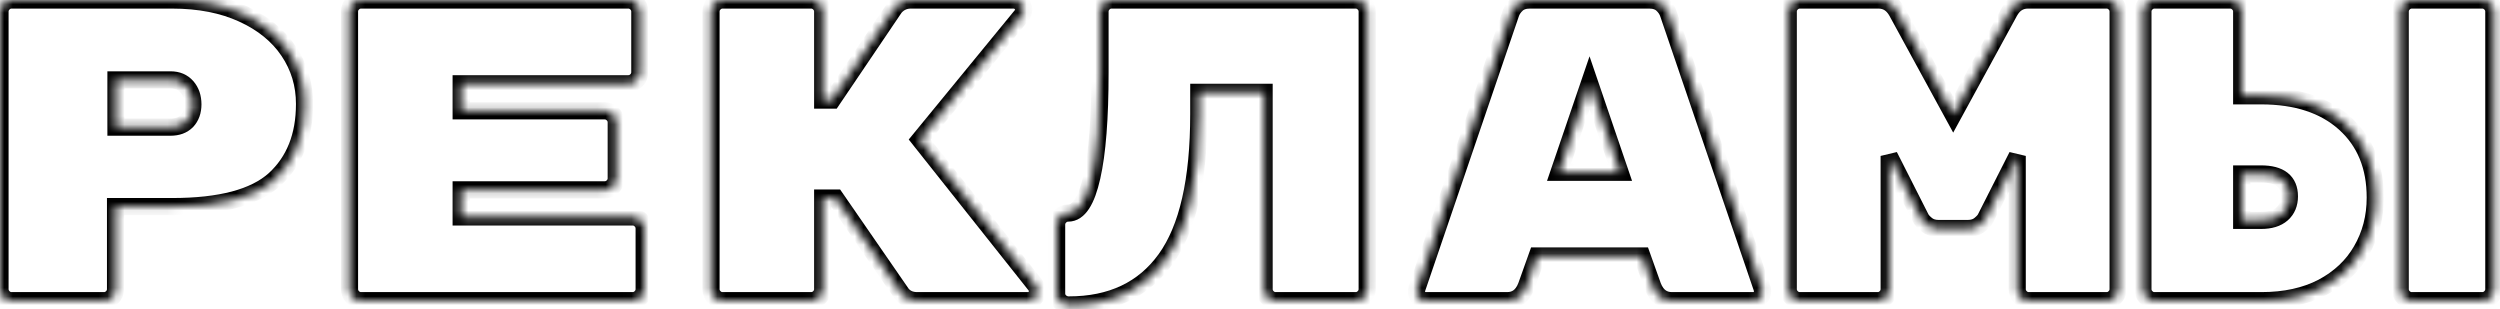 <?xml version="1.0" encoding="UTF-8"?> <svg xmlns="http://www.w3.org/2000/svg" width="291" height="36" viewBox="0 0 291 36" fill="none"> <mask id="path-1-inside-1_18_104" fill="white"> <path d="M20.05 0C23.183 0 25.917 0.533 28.25 1.6C30.583 2.667 32.367 4.117 33.6 5.95C34.833 7.783 35.45 9.833 35.45 12.1C35.45 15.833 34.283 18.767 31.95 20.9C29.617 23 25.65 24.05 20.05 24.05H13.45V33.65C13.45 34.017 13.317 34.333 13.05 34.6C12.783 34.867 12.467 35 12.1 35H1.35C0.983 35 0.667 34.867 0.4 34.6C0.133 34.333 0 34.017 0 33.65V1.35C0 0.983 0.133 0.667 0.4 0.4C0.667 0.133 0.983 0 1.35 0H20.05ZM19.85 14.8C20.65 14.8 21.283 14.567 21.75 14.1C22.217 13.6 22.45 12.95 22.45 12.15C22.45 11.317 22.217 10.633 21.75 10.1C21.283 9.567 20.65 9.3 19.85 9.3H13.5V14.8H19.85Z"></path> <path d="M73.63 25.25C73.997 25.25 74.314 25.383 74.581 25.65C74.847 25.917 74.981 26.233 74.981 26.6V33.65C74.981 34.017 74.847 34.333 74.581 34.6C74.314 34.867 73.997 35 73.63 35H42.031C41.664 35 41.347 34.867 41.081 34.6C40.814 34.333 40.681 34.017 40.681 33.65V1.35C40.681 0.983 40.814 0.667 41.081 0.4C41.347 0.133 41.664 0 42.031 0H73.13C73.497 0 73.814 0.133 74.081 0.4C74.347 0.667 74.481 0.983 74.481 1.35V8.4C74.481 8.767 74.347 9.083 74.081 9.35C73.814 9.617 73.497 9.75 73.13 9.75H53.681V12.9H70.38C70.747 12.9 71.064 13.033 71.331 13.3C71.597 13.567 71.731 13.883 71.731 14.25V20.75C71.731 21.117 71.597 21.433 71.331 21.7C71.064 21.967 70.747 22.1 70.38 22.1H53.681V25.25H73.63Z"></path> <path d="M120.561 33.25C120.694 33.45 120.761 33.667 120.761 33.9C120.761 34.2 120.644 34.467 120.411 34.7C120.211 34.9 119.961 35 119.661 35H106.761C105.994 35 105.394 34.733 104.961 34.2L97.261 23.05H95.761V33.65C95.761 34.017 95.628 34.333 95.361 34.6C95.094 34.867 94.778 35 94.411 35H84.111C83.744 35 83.428 34.867 83.161 34.6C82.894 34.333 82.761 34.017 82.761 33.65V1.35C82.761 0.983 82.894 0.667 83.161 0.4C83.428 0.133 83.744 0 84.111 0H94.411C94.778 0 95.094 0.133 95.361 0.4C95.628 0.667 95.761 0.983 95.761 1.35V11.65H96.861L104.161 0.85C104.661 0.283 105.278 0 106.011 0H118.061C118.361 0 118.611 0.117 118.811 0.35C119.044 0.55 119.161 0.8 119.161 1.1C119.161 1.367 119.078 1.6 118.911 1.8L107.061 16.25L120.561 33.25Z"></path> <path d="M124.391 35.5C124.025 35.5 123.691 35.367 123.391 35.1C123.125 34.833 122.991 34.517 122.991 34.15V26.15C122.991 25.783 123.125 25.467 123.391 25.2C123.658 24.933 123.975 24.8 124.341 24.8C125.541 24.8 126.458 23.4 127.091 20.6C127.725 17.8 128.041 13.75 128.041 8.45V1.35C128.041 0.983 128.175 0.667 128.441 0.4C128.708 0.133 129.025 0 129.391 0H157.791C158.158 0 158.475 0.133 158.741 0.4C159.008 0.667 159.141 0.983 159.141 1.35V33.65C159.141 34.017 159.008 34.333 158.741 34.6C158.475 34.867 158.158 35 157.791 35H148.491C148.125 35 147.808 34.867 147.541 34.6C147.275 34.333 147.141 34.017 147.141 33.65V10.75H139.541V13.3C139.541 20.967 138.258 26.583 135.691 30.15C133.125 33.717 129.358 35.5 124.391 35.5Z"></path> <path d="M177.672 33.3C177.239 34.433 176.489 35 175.422 35H165.972C165.672 35 165.405 34.9 165.172 34.7C164.972 34.467 164.872 34.2 164.872 33.9L164.922 33.6L175.822 1.65C175.955 1.217 176.205 0.833 176.572 0.5C176.939 0.167 177.439 0 178.072 0H191.972C192.605 0 193.105 0.167 193.472 0.5C193.839 0.833 194.089 1.217 194.222 1.65L205.122 33.6L205.172 33.9C205.172 34.2 205.055 34.467 204.822 34.7C204.622 34.9 204.372 35 204.072 35H194.622C193.555 35 192.805 34.433 192.372 33.3L191.122 29.8H178.922L177.672 33.3ZM185.022 9.65L181.472 20.05H188.572L185.022 9.65Z"></path> <path d="M233.902 1.35C234.402 0.45 235.119 0 236.052 0H245.202C245.569 0 245.886 0.133 246.152 0.4C246.419 0.667 246.552 0.983 246.552 1.35V33.65C246.552 34.017 246.419 34.333 246.152 34.6C245.886 34.867 245.569 35 245.202 35H236.152C235.786 35 235.469 34.867 235.202 34.6C234.936 34.333 234.802 34.017 234.802 33.65V18.15L231.152 25.35C231.052 25.583 230.819 25.85 230.452 26.15C230.086 26.45 229.619 26.6 229.052 26.6H225.652C225.086 26.6 224.619 26.45 224.252 26.15C223.886 25.85 223.652 25.583 223.552 25.35L219.902 18.15V33.65C219.902 34.017 219.769 34.333 219.502 34.6C219.236 34.867 218.919 35 218.552 35H209.502C209.136 35 208.819 34.867 208.552 34.6C208.286 34.333 208.152 34.017 208.152 33.65V1.35C208.152 0.983 208.286 0.667 208.552 0.4C208.819 0.133 209.136 0 209.502 0H218.652C219.586 0 220.302 0.45 220.802 1.35L227.352 13.35L233.902 1.35Z"></path> <path d="M263.183 11.15C267.316 11.15 270.566 12.217 272.933 14.35C275.299 16.483 276.483 19.367 276.483 23C276.483 25.267 275.949 27.317 274.883 29.15C273.849 30.95 272.333 32.383 270.333 33.45C268.333 34.483 265.966 35 263.233 35H250.783C250.416 35 250.099 34.867 249.833 34.6C249.566 34.333 249.433 34.017 249.433 33.65V1.35C249.433 0.983 249.566 0.667 249.833 0.4C250.099 0.133 250.416 0 250.783 0H259.583C259.949 0 260.266 0.133 260.533 0.4C260.8 0.667 260.933 0.983 260.933 1.35V11.15H263.183ZM280.733 35C280.366 35 280.05 34.867 279.783 34.6C279.516 34.333 279.383 34.017 279.383 33.65V1.35C279.383 0.983 279.516 0.667 279.783 0.4C280.05 0.133 280.366 0 280.733 0H288.933C289.299 0 289.616 0.133 289.883 0.4C290.149 0.667 290.283 0.983 290.283 1.35V33.65C290.283 34.017 290.149 34.333 289.883 34.6C289.616 34.867 289.299 35 288.933 35H280.733ZM263.183 25.65C264.249 25.65 265.066 25.4 265.633 24.9C266.199 24.4 266.483 23.717 266.483 22.85C266.483 21.117 265.383 20.25 263.183 20.25H260.933V25.65H263.183Z"></path> </mask> <path d="M20.05 0C23.183 0 25.917 0.533 28.25 1.6C30.583 2.667 32.367 4.117 33.6 5.95C34.833 7.783 35.45 9.833 35.45 12.1C35.45 15.833 34.283 18.767 31.95 20.9C29.617 23 25.65 24.05 20.05 24.05H13.45V33.65C13.45 34.017 13.317 34.333 13.05 34.6C12.783 34.867 12.467 35 12.1 35H1.35C0.983 35 0.667 34.867 0.4 34.6C0.133 34.333 0 34.017 0 33.65V1.35C0 0.983 0.133 0.667 0.4 0.4C0.667 0.133 0.983 0 1.35 0H20.05ZM19.85 14.8C20.65 14.8 21.283 14.567 21.75 14.1C22.217 13.6 22.45 12.95 22.45 12.15C22.45 11.317 22.217 10.633 21.75 10.1C21.283 9.567 20.65 9.3 19.85 9.3H13.5V14.8H19.85Z" stroke="black" stroke-width="2" mask="url(#path-1-inside-1_18_104)"></path> <path d="M73.63 25.25C73.997 25.25 74.314 25.383 74.581 25.65C74.847 25.917 74.981 26.233 74.981 26.6V33.65C74.981 34.017 74.847 34.333 74.581 34.6C74.314 34.867 73.997 35 73.63 35H42.031C41.664 35 41.347 34.867 41.081 34.6C40.814 34.333 40.681 34.017 40.681 33.65V1.35C40.681 0.983 40.814 0.667 41.081 0.4C41.347 0.133 41.664 0 42.031 0H73.13C73.497 0 73.814 0.133 74.081 0.4C74.347 0.667 74.481 0.983 74.481 1.35V8.4C74.481 8.767 74.347 9.083 74.081 9.35C73.814 9.617 73.497 9.75 73.13 9.75H53.681V12.9H70.38C70.747 12.9 71.064 13.033 71.331 13.3C71.597 13.567 71.731 13.883 71.731 14.25V20.75C71.731 21.117 71.597 21.433 71.331 21.7C71.064 21.967 70.747 22.1 70.38 22.1H53.681V25.25H73.63Z" stroke="black" stroke-width="2" mask="url(#path-1-inside-1_18_104)"></path> <path d="M120.561 33.25C120.694 33.45 120.761 33.667 120.761 33.9C120.761 34.2 120.644 34.467 120.411 34.7C120.211 34.9 119.961 35 119.661 35H106.761C105.994 35 105.394 34.733 104.961 34.2L97.261 23.05H95.761V33.65C95.761 34.017 95.628 34.333 95.361 34.6C95.094 34.867 94.778 35 94.411 35H84.111C83.744 35 83.428 34.867 83.161 34.6C82.894 34.333 82.761 34.017 82.761 33.65V1.35C82.761 0.983 82.894 0.667 83.161 0.4C83.428 0.133 83.744 0 84.111 0H94.411C94.778 0 95.094 0.133 95.361 0.4C95.628 0.667 95.761 0.983 95.761 1.35V11.65H96.861L104.161 0.85C104.661 0.283 105.278 0 106.011 0H118.061C118.361 0 118.611 0.117 118.811 0.35C119.044 0.55 119.161 0.8 119.161 1.1C119.161 1.367 119.078 1.6 118.911 1.8L107.061 16.25L120.561 33.25Z" stroke="black" stroke-width="2" mask="url(#path-1-inside-1_18_104)"></path> <path d="M124.391 35.5C124.025 35.5 123.691 35.367 123.391 35.1C123.125 34.833 122.991 34.517 122.991 34.15V26.15C122.991 25.783 123.125 25.467 123.391 25.2C123.658 24.933 123.975 24.8 124.341 24.8C125.541 24.8 126.458 23.4 127.091 20.6C127.725 17.8 128.041 13.75 128.041 8.45V1.35C128.041 0.983 128.175 0.667 128.441 0.4C128.708 0.133 129.025 0 129.391 0H157.791C158.158 0 158.475 0.133 158.741 0.4C159.008 0.667 159.141 0.983 159.141 1.35V33.65C159.141 34.017 159.008 34.333 158.741 34.6C158.475 34.867 158.158 35 157.791 35H148.491C148.125 35 147.808 34.867 147.541 34.6C147.275 34.333 147.141 34.017 147.141 33.65V10.75H139.541V13.3C139.541 20.967 138.258 26.583 135.691 30.15C133.125 33.717 129.358 35.5 124.391 35.5Z" stroke="black" stroke-width="2" mask="url(#path-1-inside-1_18_104)"></path> <path d="M177.672 33.3C177.239 34.433 176.489 35 175.422 35H165.972C165.672 35 165.405 34.9 165.172 34.7C164.972 34.467 164.872 34.2 164.872 33.9L164.922 33.6L175.822 1.65C175.955 1.217 176.205 0.833 176.572 0.5C176.939 0.167 177.439 0 178.072 0H191.972C192.605 0 193.105 0.167 193.472 0.5C193.839 0.833 194.089 1.217 194.222 1.65L205.122 33.6L205.172 33.9C205.172 34.2 205.055 34.467 204.822 34.7C204.622 34.9 204.372 35 204.072 35H194.622C193.555 35 192.805 34.433 192.372 33.3L191.122 29.8H178.922L177.672 33.3ZM185.022 9.65L181.472 20.05H188.572L185.022 9.65Z" stroke="black" stroke-width="2" mask="url(#path-1-inside-1_18_104)"></path> <path d="M233.902 1.35C234.402 0.45 235.119 0 236.052 0H245.202C245.569 0 245.886 0.133 246.152 0.4C246.419 0.667 246.552 0.983 246.552 1.35V33.65C246.552 34.017 246.419 34.333 246.152 34.6C245.886 34.867 245.569 35 245.202 35H236.152C235.786 35 235.469 34.867 235.202 34.6C234.936 34.333 234.802 34.017 234.802 33.65V18.15L231.152 25.35C231.052 25.583 230.819 25.85 230.452 26.15C230.086 26.45 229.619 26.6 229.052 26.6H225.652C225.086 26.6 224.619 26.45 224.252 26.15C223.886 25.85 223.652 25.583 223.552 25.35L219.902 18.15V33.65C219.902 34.017 219.769 34.333 219.502 34.6C219.236 34.867 218.919 35 218.552 35H209.502C209.136 35 208.819 34.867 208.552 34.6C208.286 34.333 208.152 34.017 208.152 33.65V1.35C208.152 0.983 208.286 0.667 208.552 0.4C208.819 0.133 209.136 0 209.502 0H218.652C219.586 0 220.302 0.45 220.802 1.35L227.352 13.35L233.902 1.35Z" stroke="black" stroke-width="2" mask="url(#path-1-inside-1_18_104)"></path> <path d="M263.183 11.15C267.316 11.15 270.566 12.217 272.933 14.35C275.299 16.483 276.483 19.367 276.483 23C276.483 25.267 275.949 27.317 274.883 29.15C273.849 30.95 272.333 32.383 270.333 33.45C268.333 34.483 265.966 35 263.233 35H250.783C250.416 35 250.099 34.867 249.833 34.6C249.566 34.333 249.433 34.017 249.433 33.65V1.35C249.433 0.983 249.566 0.667 249.833 0.4C250.099 0.133 250.416 0 250.783 0H259.583C259.949 0 260.266 0.133 260.533 0.4C260.8 0.667 260.933 0.983 260.933 1.35V11.15H263.183ZM280.733 35C280.366 35 280.05 34.867 279.783 34.6C279.516 34.333 279.383 34.017 279.383 33.65V1.35C279.383 0.983 279.516 0.667 279.783 0.4C280.05 0.133 280.366 0 280.733 0H288.933C289.299 0 289.616 0.133 289.883 0.4C290.149 0.667 290.283 0.983 290.283 1.35V33.65C290.283 34.017 290.149 34.333 289.883 34.6C289.616 34.867 289.299 35 288.933 35H280.733ZM263.183 25.65C264.249 25.65 265.066 25.4 265.633 24.9C266.199 24.4 266.483 23.717 266.483 22.85C266.483 21.117 265.383 20.25 263.183 20.25H260.933V25.65H263.183Z" stroke="black" stroke-width="2" mask="url(#path-1-inside-1_18_104)"></path> </svg> 